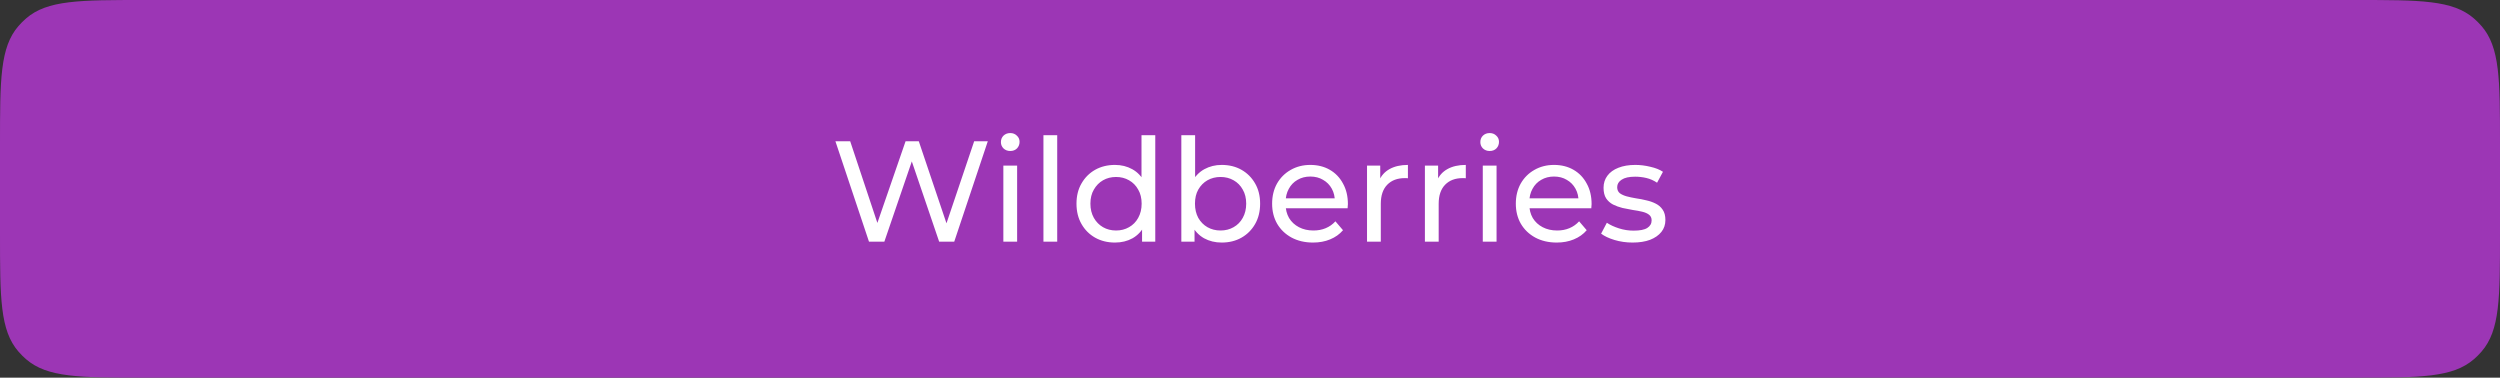 <?xml version="1.0" encoding="UTF-8"?> <svg xmlns="http://www.w3.org/2000/svg" width="331" height="50" viewBox="0 0 331 50" fill="none"><rect x="0" y="0" width="331" height="50" fill="#333333" stroke="none"/><path d="M0 19.1C0 10.544 0 6.266 2.447 3.446C2.756 3.09 3.09 2.756 3.446 2.447C6.266 0 10.544 0 19.1 0H165.5H311.9C320.456 0 324.734 0 327.554 2.447C327.91 2.756 328.244 3.09 328.553 3.446C331 6.266 331 10.544 331 19.1V30.9C331 39.456 331 43.734 328.553 46.554C328.244 46.91 327.91 47.244 327.554 47.553C324.734 50 320.456 50 311.9 50H19.1C10.544 50 6.266 50 3.446 47.553C3.09 47.244 2.756 46.91 2.447 46.554C0 43.734 0 39.456 0 30.9V19.1Z" fill="#9C36B5"></path><path d="M115.054 32L110.608 18.7H112.565L116.65 30.974H115.662L119.899 18.7H121.647L125.789 30.974H124.839L128.981 18.7H130.786L126.34 32H124.345L120.469 20.619H120.982L117.087 32H115.054ZM132.844 32V21.93H134.668V32H132.844ZM133.756 19.992C133.402 19.992 133.104 19.878 132.863 19.65C132.635 19.422 132.521 19.143 132.521 18.814C132.521 18.472 132.635 18.187 132.863 17.959C133.104 17.731 133.402 17.617 133.756 17.617C134.111 17.617 134.402 17.731 134.63 17.959C134.871 18.174 134.991 18.447 134.991 18.776C134.991 19.118 134.877 19.409 134.649 19.65C134.421 19.878 134.124 19.992 133.756 19.992ZM138.151 32V17.902H139.975V32H138.151ZM147.619 32.114C146.643 32.114 145.769 31.899 144.997 31.468C144.237 31.037 143.635 30.436 143.192 29.663C142.748 28.89 142.527 27.991 142.527 26.965C142.527 25.939 142.748 25.046 143.192 24.286C143.635 23.513 144.237 22.912 144.997 22.481C145.769 22.05 146.643 21.835 147.619 21.835C148.467 21.835 149.234 22.025 149.918 22.405C150.602 22.785 151.146 23.355 151.552 24.115C151.97 24.875 152.179 25.825 152.179 26.965C152.179 28.105 151.976 29.055 151.571 29.815C151.178 30.575 150.64 31.151 149.956 31.544C149.272 31.924 148.493 32.114 147.619 32.114ZM147.771 30.518C148.404 30.518 148.974 30.372 149.481 30.081C150 29.79 150.405 29.378 150.697 28.846C151.001 28.301 151.153 27.674 151.153 26.965C151.153 26.243 151.001 25.622 150.697 25.103C150.405 24.571 150 24.159 149.481 23.868C148.974 23.577 148.404 23.431 147.771 23.431C147.125 23.431 146.548 23.577 146.042 23.868C145.535 24.159 145.13 24.571 144.826 25.103C144.522 25.622 144.37 26.243 144.37 26.965C144.37 27.674 144.522 28.301 144.826 28.846C145.13 29.378 145.535 29.79 146.042 30.081C146.548 30.372 147.125 30.518 147.771 30.518ZM151.21 32V29.283L151.324 26.946L151.134 24.609V17.902H152.958V32H151.21ZM161.748 32.114C160.886 32.114 160.107 31.924 159.411 31.544C158.727 31.151 158.182 30.575 157.777 29.815C157.384 29.055 157.188 28.105 157.188 26.965C157.188 25.825 157.39 24.875 157.796 24.115C158.214 23.355 158.765 22.785 159.449 22.405C160.145 22.025 160.912 21.835 161.748 21.835C162.736 21.835 163.61 22.05 164.37 22.481C165.13 22.912 165.731 23.513 166.175 24.286C166.618 25.046 166.84 25.939 166.84 26.965C166.84 27.991 166.618 28.89 166.175 29.663C165.731 30.436 165.13 31.037 164.37 31.468C163.61 31.899 162.736 32.114 161.748 32.114ZM156.409 32V17.902H158.233V24.609L158.043 26.946L158.157 29.283V32H156.409ZM161.596 30.518C162.242 30.518 162.818 30.372 163.325 30.081C163.844 29.79 164.249 29.378 164.541 28.846C164.845 28.301 164.997 27.674 164.997 26.965C164.997 26.243 164.845 25.622 164.541 25.103C164.249 24.571 163.844 24.159 163.325 23.868C162.818 23.577 162.242 23.431 161.596 23.431C160.962 23.431 160.386 23.577 159.867 23.868C159.36 24.159 158.955 24.571 158.651 25.103C158.359 25.622 158.214 26.243 158.214 26.965C158.214 27.674 158.359 28.301 158.651 28.846C158.955 29.378 159.36 29.79 159.867 30.081C160.386 30.372 160.962 30.518 161.596 30.518ZM173.844 32.114C172.767 32.114 171.817 31.892 170.994 31.449C170.183 31.006 169.55 30.398 169.094 29.625C168.651 28.852 168.429 27.966 168.429 26.965C168.429 25.964 168.644 25.078 169.075 24.305C169.518 23.532 170.12 22.931 170.88 22.5C171.653 22.057 172.52 21.835 173.483 21.835C174.458 21.835 175.32 22.05 176.067 22.481C176.814 22.912 177.397 23.52 177.815 24.305C178.246 25.078 178.461 25.983 178.461 27.022C178.461 27.098 178.455 27.187 178.442 27.288C178.442 27.389 178.436 27.484 178.423 27.573H169.854V26.262H177.473L176.732 26.718C176.745 26.072 176.612 25.496 176.333 24.989C176.054 24.482 175.668 24.09 175.174 23.811C174.693 23.52 174.129 23.374 173.483 23.374C172.85 23.374 172.286 23.52 171.792 23.811C171.298 24.09 170.912 24.489 170.633 25.008C170.354 25.515 170.215 26.097 170.215 26.756V27.06C170.215 27.731 170.367 28.333 170.671 28.865C170.988 29.384 171.425 29.79 171.982 30.081C172.539 30.372 173.179 30.518 173.901 30.518C174.496 30.518 175.035 30.417 175.516 30.214C176.01 30.011 176.441 29.707 176.808 29.302L177.815 30.48C177.359 31.012 176.789 31.417 176.105 31.696C175.434 31.975 174.68 32.114 173.844 32.114ZM180.994 32V21.93H182.742V24.666L182.571 23.982C182.849 23.285 183.318 22.753 183.977 22.386C184.635 22.019 185.446 21.835 186.409 21.835V23.602C186.333 23.589 186.257 23.583 186.181 23.583C186.117 23.583 186.054 23.583 185.991 23.583C185.015 23.583 184.243 23.874 183.673 24.457C183.103 25.04 182.818 25.882 182.818 26.984V32H180.994ZM188.657 32V21.93H190.405V24.666L190.234 23.982C190.512 23.285 190.981 22.753 191.64 22.386C192.298 22.019 193.109 21.835 194.072 21.835V23.602C193.996 23.589 193.92 23.583 193.844 23.583C193.78 23.583 193.717 23.583 193.654 23.583C192.678 23.583 191.906 23.874 191.336 24.457C190.766 25.04 190.481 25.882 190.481 26.984V32H188.657ZM196.32 32V21.93H198.144V32H196.32ZM197.232 19.992C196.877 19.992 196.579 19.878 196.339 19.65C196.111 19.422 195.997 19.143 195.997 18.814C195.997 18.472 196.111 18.187 196.339 17.959C196.579 17.731 196.877 17.617 197.232 17.617C197.586 17.617 197.878 17.731 198.106 17.959C198.346 18.174 198.467 18.447 198.467 18.776C198.467 19.118 198.353 19.409 198.125 19.65C197.897 19.878 197.599 19.992 197.232 19.992ZM206.11 32.114C205.034 32.114 204.084 31.892 203.26 31.449C202.45 31.006 201.816 30.398 201.36 29.625C200.917 28.852 200.695 27.966 200.695 26.965C200.695 25.964 200.911 25.078 201.341 24.305C201.785 23.532 202.386 22.931 203.146 22.5C203.919 22.057 204.787 21.835 205.749 21.835C206.725 21.835 207.586 22.05 208.333 22.481C209.081 22.912 209.663 23.52 210.081 24.305C210.512 25.078 210.727 25.983 210.727 27.022C210.727 27.098 210.721 27.187 210.708 27.288C210.708 27.389 210.702 27.484 210.689 27.573H202.12V26.262H209.739L208.998 26.718C209.011 26.072 208.878 25.496 208.599 24.989C208.321 24.482 207.934 24.09 207.44 23.811C206.959 23.52 206.395 23.374 205.749 23.374C205.116 23.374 204.552 23.52 204.058 23.811C203.564 24.09 203.178 24.489 202.899 25.008C202.621 25.515 202.481 26.097 202.481 26.756V27.06C202.481 27.731 202.633 28.333 202.937 28.865C203.254 29.384 203.691 29.79 204.248 30.081C204.806 30.372 205.445 30.518 206.167 30.518C206.763 30.518 207.301 30.417 207.782 30.214C208.276 30.011 208.707 29.707 209.074 29.302L210.081 30.48C209.625 31.012 209.055 31.417 208.371 31.696C207.7 31.975 206.946 32.114 206.11 32.114ZM216.148 32.114C215.312 32.114 214.514 32 213.754 31.772C213.007 31.544 212.418 31.265 211.987 30.936L212.747 29.492C213.178 29.783 213.71 30.03 214.343 30.233C214.977 30.436 215.623 30.537 216.281 30.537C217.13 30.537 217.738 30.417 218.105 30.176C218.485 29.935 218.675 29.6 218.675 29.169C218.675 28.852 218.561 28.605 218.333 28.428C218.105 28.251 217.801 28.118 217.421 28.029C217.054 27.94 216.642 27.864 216.186 27.801C215.73 27.725 215.274 27.636 214.818 27.535C214.362 27.421 213.944 27.269 213.564 27.079C213.184 26.876 212.88 26.604 212.652 26.262C212.424 25.907 212.31 25.439 212.31 24.856C212.31 24.248 212.481 23.716 212.823 23.26C213.165 22.804 213.647 22.456 214.267 22.215C214.901 21.962 215.648 21.835 216.509 21.835C217.168 21.835 217.833 21.917 218.504 22.082C219.188 22.234 219.746 22.456 220.176 22.747L219.397 24.191C218.941 23.887 218.466 23.678 217.972 23.564C217.478 23.45 216.984 23.393 216.49 23.393C215.692 23.393 215.097 23.526 214.704 23.792C214.312 24.045 214.115 24.375 214.115 24.78C214.115 25.122 214.229 25.388 214.457 25.578C214.698 25.755 215.002 25.895 215.369 25.996C215.749 26.097 216.167 26.186 216.623 26.262C217.079 26.325 217.535 26.414 217.991 26.528C218.447 26.629 218.859 26.775 219.226 26.965C219.606 27.155 219.91 27.421 220.138 27.763C220.379 28.105 220.499 28.561 220.499 29.131C220.499 29.739 220.322 30.265 219.967 30.708C219.613 31.151 219.112 31.5 218.466 31.753C217.82 31.994 217.048 32.114 216.148 32.114Z" fill="white"></path></svg> 